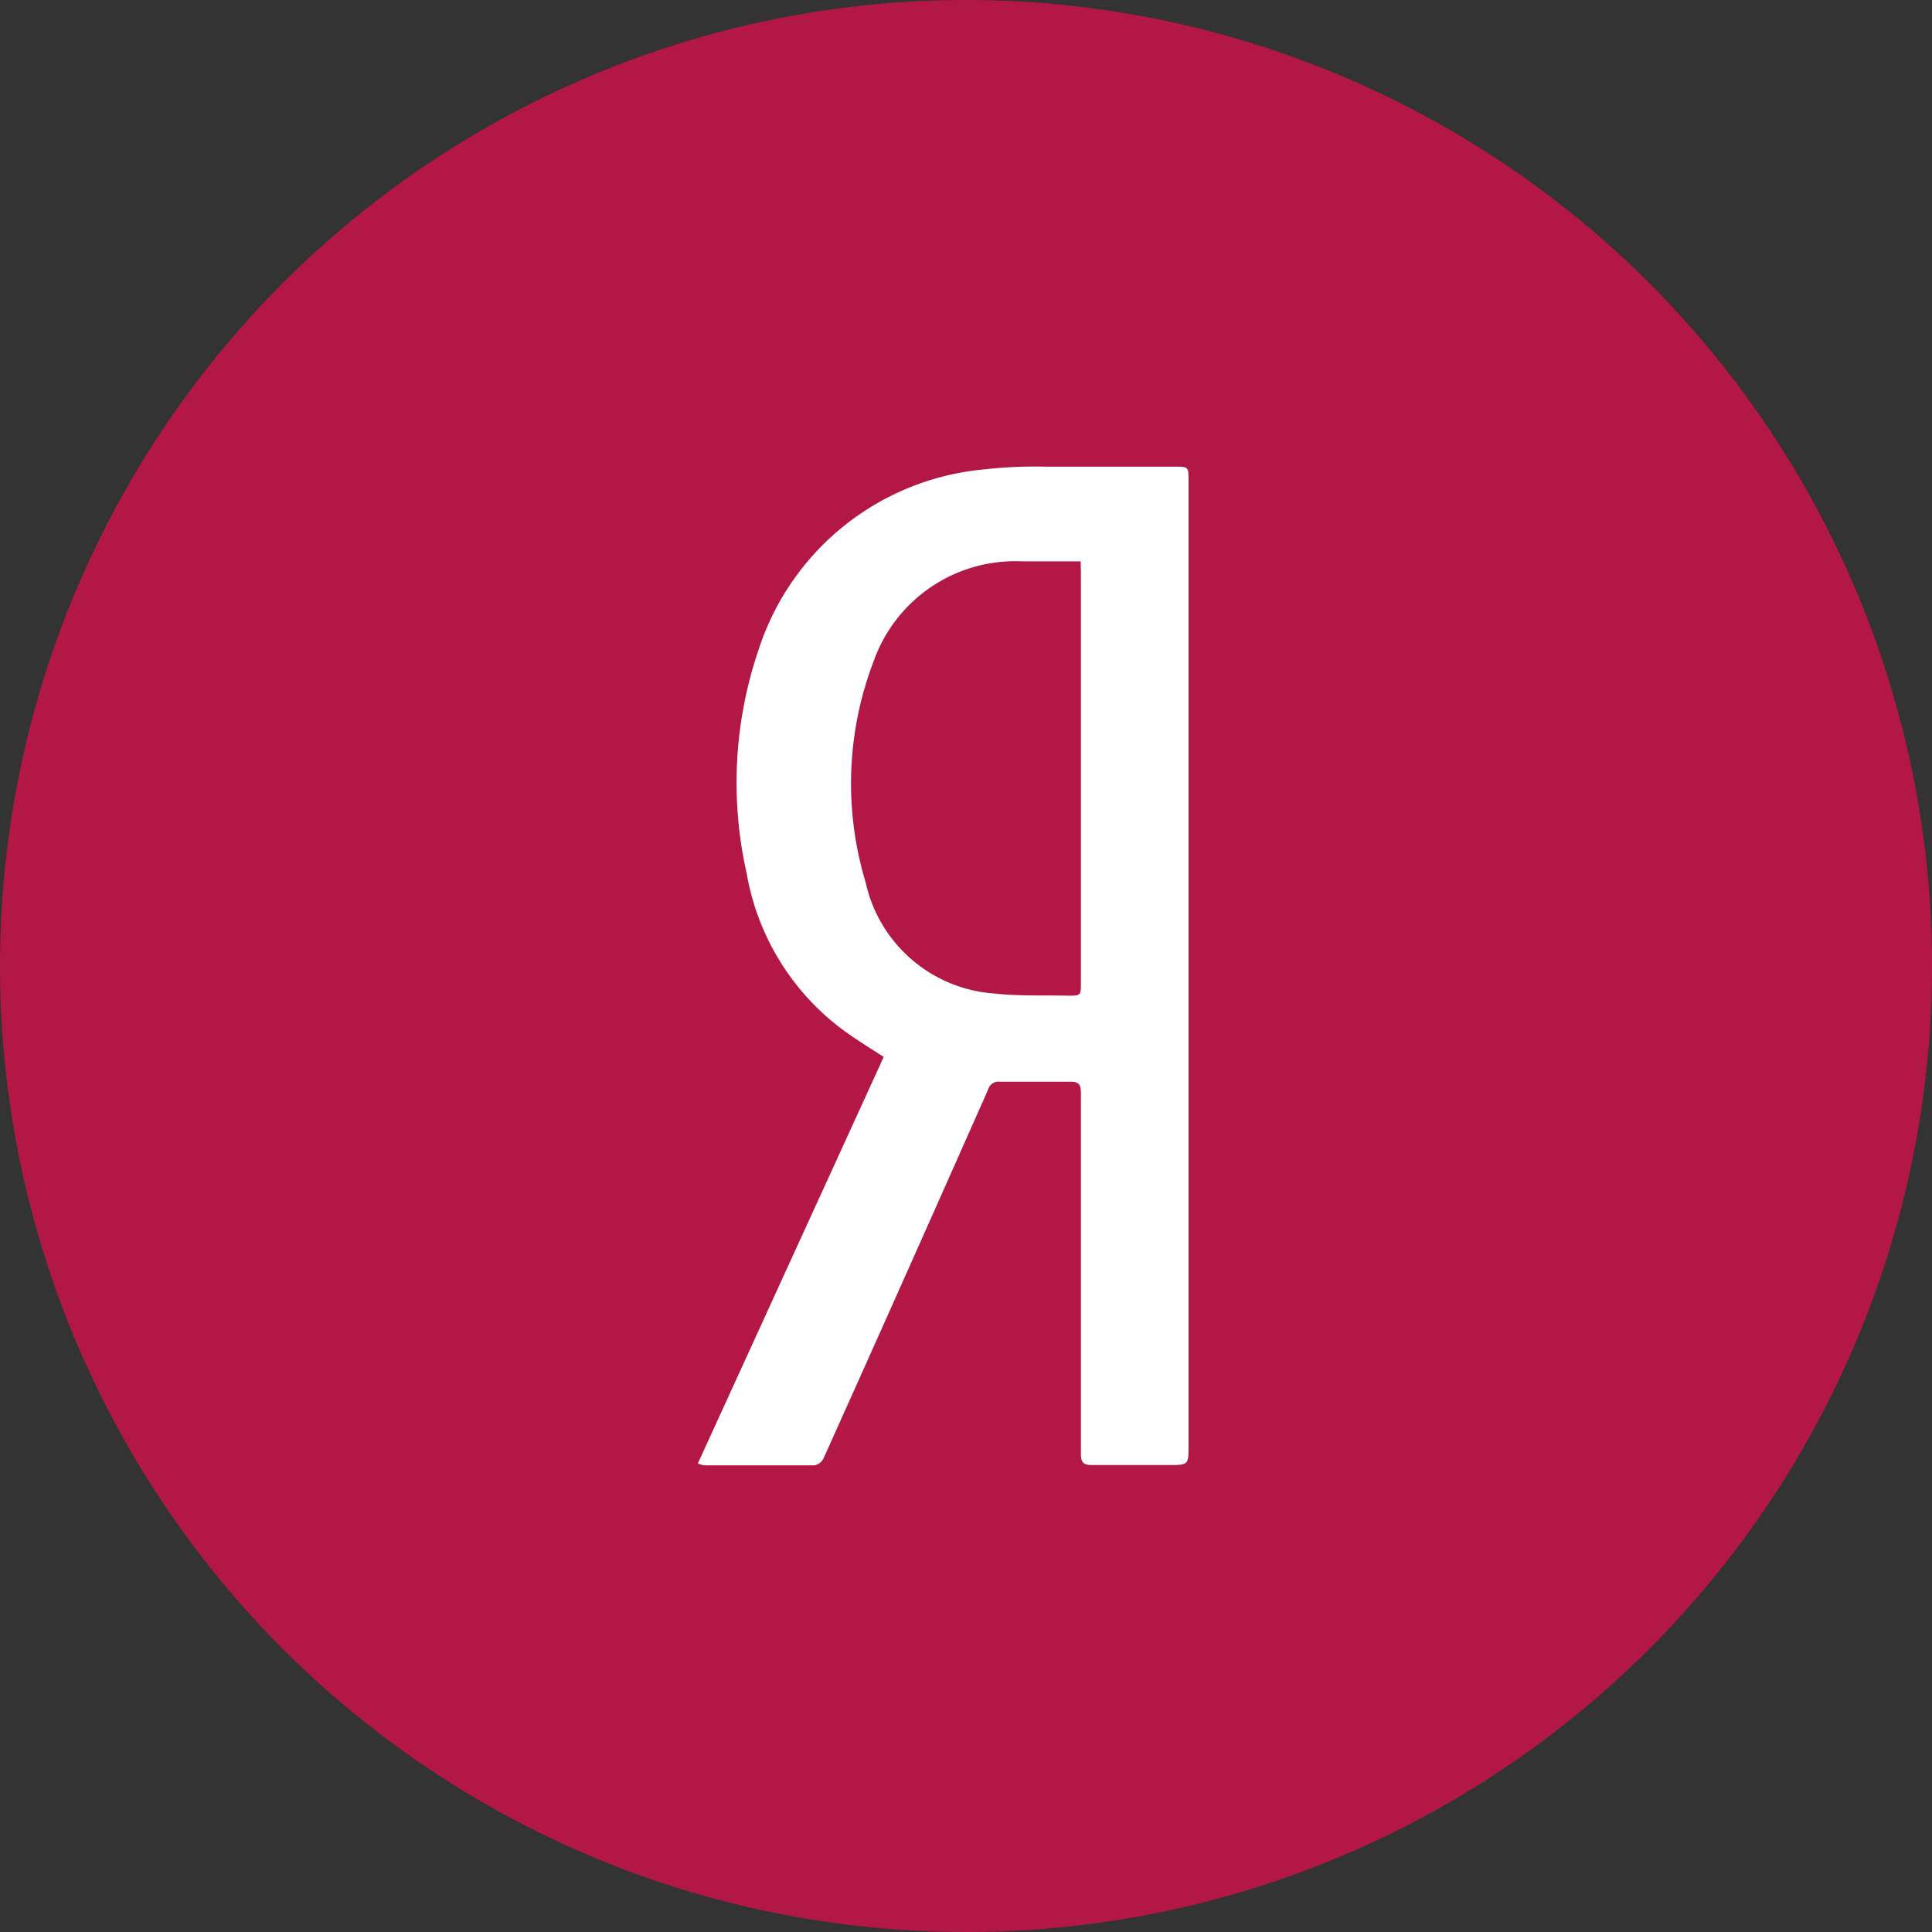 <?xml version="1.0" encoding="UTF-8"?> <svg xmlns="http://www.w3.org/2000/svg" viewBox="0 0 71.62 71.62"><rect x="0" y="0" width="71.62" height="71.62" fill="#333333" stroke="none"/><defs><style>.cls-1{fill:#b31745;}.cls-2{fill:#fff;}</style></defs><g id="Слой_2" data-name="Слой 2"><g id="Слой_1-2" data-name="Слой 1"><circle class="cls-1" cx="35.81" cy="35.81" r="35.81"></circle><path class="cls-2" d="M25.87,54.25l6.89-15.07c-.53-.34-1-.63-1.51-1a9.18,9.18,0,0,1-3.57-5.8,15.28,15.28,0,0,1,.44-8.29,9.71,9.71,0,0,1,8.27-6.68,17,17,0,0,1,2.37-.11c1.59,0,3.19,0,4.78,0,.52,0,.52,0,.52.54q0,17.86,0,35.74c0,.73,0,.73-.75.73-.94,0-1.88,0-2.83,0-.31,0-.41-.09-.41-.41q0-6.69,0-13.37c0-.32-.07-.44-.42-.43-.86,0-1.72,0-2.58,0a.4.4,0,0,0-.44.29q-2.59,5.85-5.21,11.69c-.3.66-.59,1.32-.9,2a.48.48,0,0,1-.32.24H26.11A1,1,0,0,1,25.87,54.25ZM40.06,20.81H37.9a5.57,5.57,0,0,0-5.52,3.72,12.67,12.67,0,0,0-.29,8.18,5.26,5.26,0,0,0,4.77,4.12c.9.1,1.81.06,2.72.08.49,0,.49,0,.49-.49q0-7.58,0-15.17Z"></path></g></g></svg> 